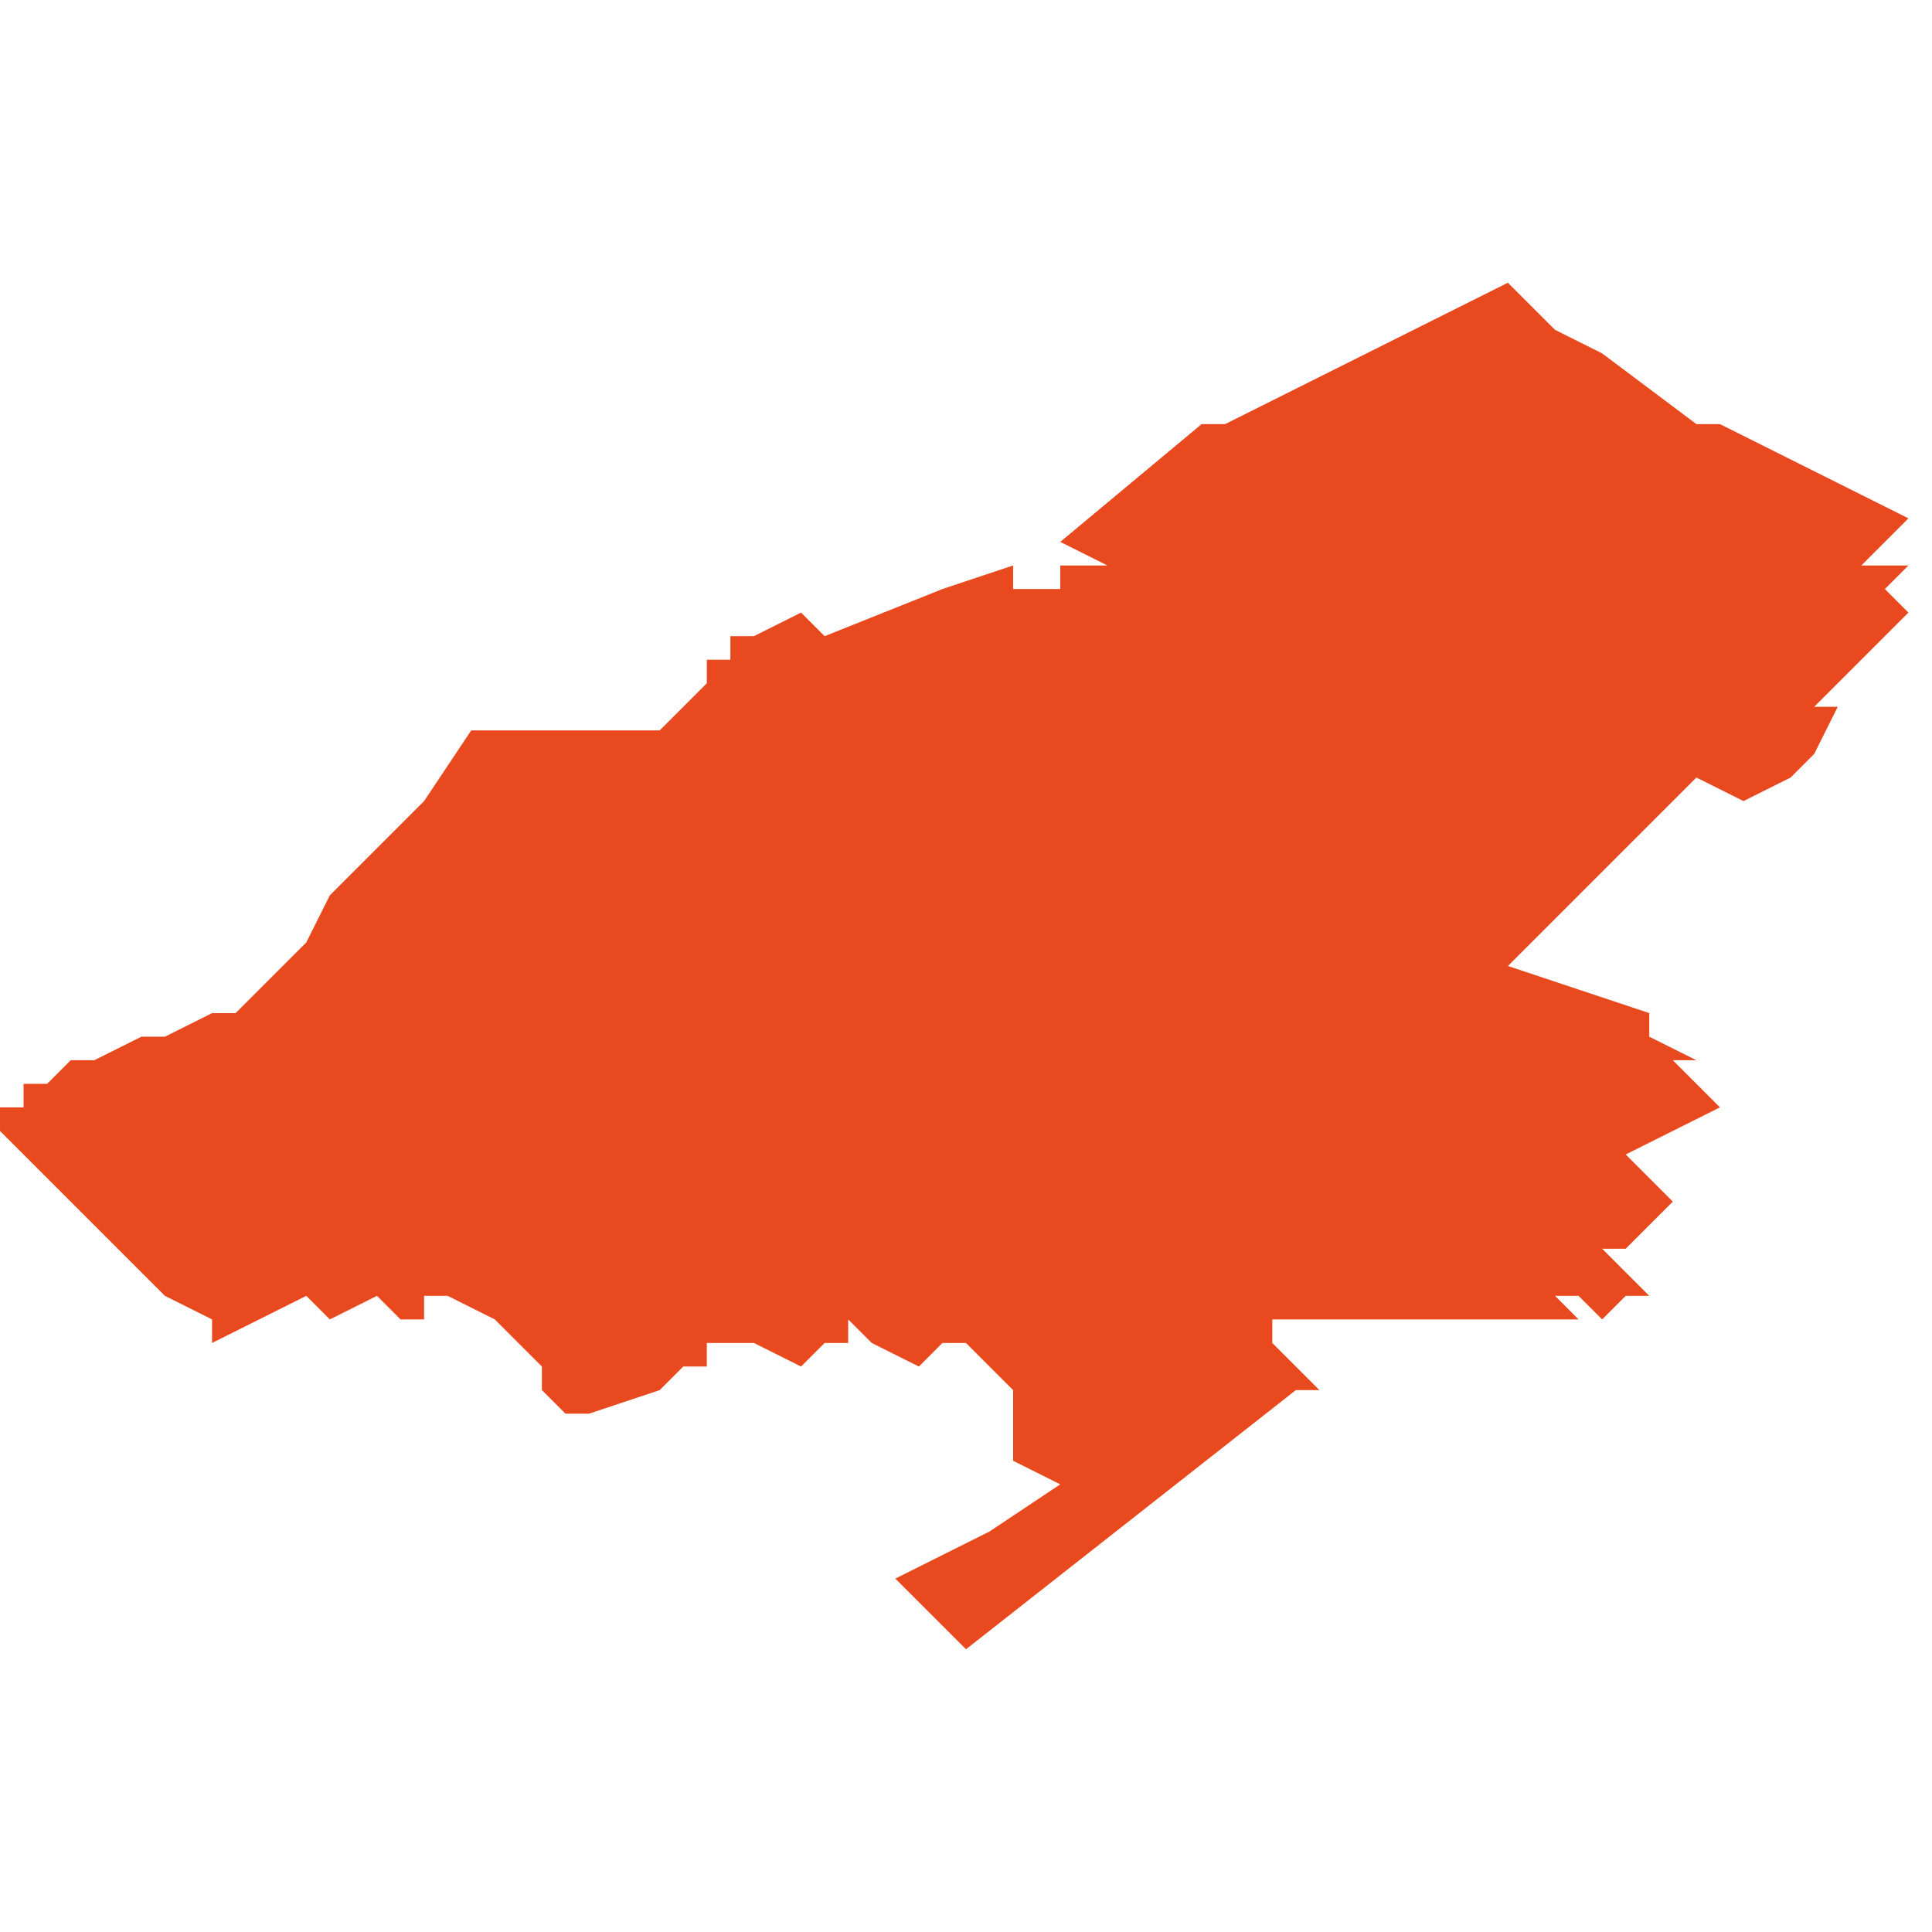 <svg xmlns="http://www.w3.org/2000/svg" xmlns:xlink="http://www.w3.org/1999/xlink" height="300" width="300" viewBox="5.779 -51.68 0.082 0.058"><path d="M 5.779 -51.645 L 5.779 -51.645 5.779 -51.645 5.779 -51.645 5.779 -51.644 5.779 -51.644 5.78 -51.643 5.78 -51.643 5.781 -51.642 5.782 -51.641 5.782 -51.641 5.784 -51.639 5.784 -51.639 5.785 -51.638 5.786 -51.637 5.786 -51.637 5.788 -51.636 5.788 -51.635 5.792 -51.637 5.793 -51.636 5.795 -51.637 5.796 -51.636 5.797 -51.636 5.797 -51.637 5.797 -51.637 5.798 -51.637 5.798 -51.637 5.8 -51.636 5.8 -51.636 5.801 -51.635 5.801 -51.635 5.802 -51.634 5.802 -51.634 5.801 -51.634 5.801 -51.634 5.802 -51.634 5.802 -51.633 5.803 -51.632 5.803 -51.632 5.804 -51.632 5.807 -51.633 5.807 -51.633 5.808 -51.634 5.809 -51.634 5.809 -51.635 5.81 -51.635 5.81 -51.635 5.811 -51.635 5.811 -51.635 5.811 -51.635 5.813 -51.634 5.813 -51.634 5.813 -51.634 5.813 -51.634 5.814 -51.635 5.814 -51.635 5.814 -51.635 5.814 -51.635 5.815 -51.635 5.815 -51.635 5.815 -51.636 5.816 -51.635 5.818 -51.634 5.819 -51.635 5.82 -51.635 5.82 -51.635 5.82 -51.635 5.82 -51.635 5.821 -51.634 5.821 -51.634 5.822 -51.633 5.822 -51.633 5.822 -51.631 5.822 -51.631 5.822 -51.631 5.822 -51.63 5.824 -51.629 5.821 -51.627 5.817 -51.625 5.82 -51.622 5.834 -51.633 5.835 -51.633 5.834 -51.634 5.834 -51.634 5.834 -51.634 5.833 -51.635 5.833 -51.635 5.833 -51.635 5.833 -51.636 5.833 -51.636 5.839 -51.636 5.841 -51.636 5.843 -51.636 5.844 -51.636 5.844 -51.636 5.846 -51.636 5.846 -51.636 5.845 -51.637 5.846 -51.637 5.847 -51.636 5.848 -51.637 5.848 -51.637 5.849 -51.637 5.847 -51.639 5.847 -51.639 5.847 -51.639 5.848 -51.639 5.85 -51.641 5.849 -51.642 5.848 -51.643 5.852 -51.645 5.85 -51.647 5.851 -51.647 5.849 -51.648 5.849 -51.649 5.843 -51.651 5.844 -51.652 5.851 -51.659 5.853 -51.658 5.855 -51.659 5.856 -51.66 5.857 -51.662 5.856 -51.662 5.86 -51.666 5.859 -51.667 5.859 -51.667 5.859 -51.667 5.86 -51.668 5.858 -51.668 5.859 -51.669 5.86 -51.67 5.86 -51.67 5.852 -51.674 5.851 -51.674 5.847 -51.677 5.845 -51.678 5.843 -51.68 5.831 -51.674 5.831 -51.674 5.83 -51.674 5.824 -51.669 5.826 -51.668 5.825 -51.668 5.824 -51.668 5.824 -51.668 5.824 -51.667 5.823 -51.667 5.823 -51.667 5.823 -51.667 5.823 -51.667 5.823 -51.667 5.822 -51.667 5.822 -51.667 5.822 -51.668 5.819 -51.667 5.819 -51.667 5.819 -51.667 5.819 -51.667 5.814 -51.665 5.814 -51.665 5.814 -51.665 5.813 -51.666 5.813 -51.666 5.811 -51.665 5.81 -51.665 5.81 -51.665 5.81 -51.665 5.81 -51.665 5.81 -51.665 5.81 -51.665 5.81 -51.665 5.81 -51.665 5.81 -51.664 5.81 -51.664 5.809 -51.664 5.809 -51.663 5.809 -51.663 5.809 -51.663 5.808 -51.662 5.808 -51.662 5.807 -51.661 5.807 -51.661 5.802 -51.661 5.799 -51.661 5.799 -51.661 5.797 -51.658 5.795 -51.656 5.793 -51.654 5.792 -51.652 5.79 -51.65 5.79 -51.65 5.79 -51.65 5.79 -51.65 5.79 -51.65 5.789 -51.649 5.788 -51.649 5.788 -51.649 5.786 -51.648 5.786 -51.648 5.785 -51.648 5.783 -51.647 5.783 -51.647 5.782 -51.647 5.781 -51.646 5.78 -51.646 5.78 -51.645 Z" fill="#e8491e" /></svg>